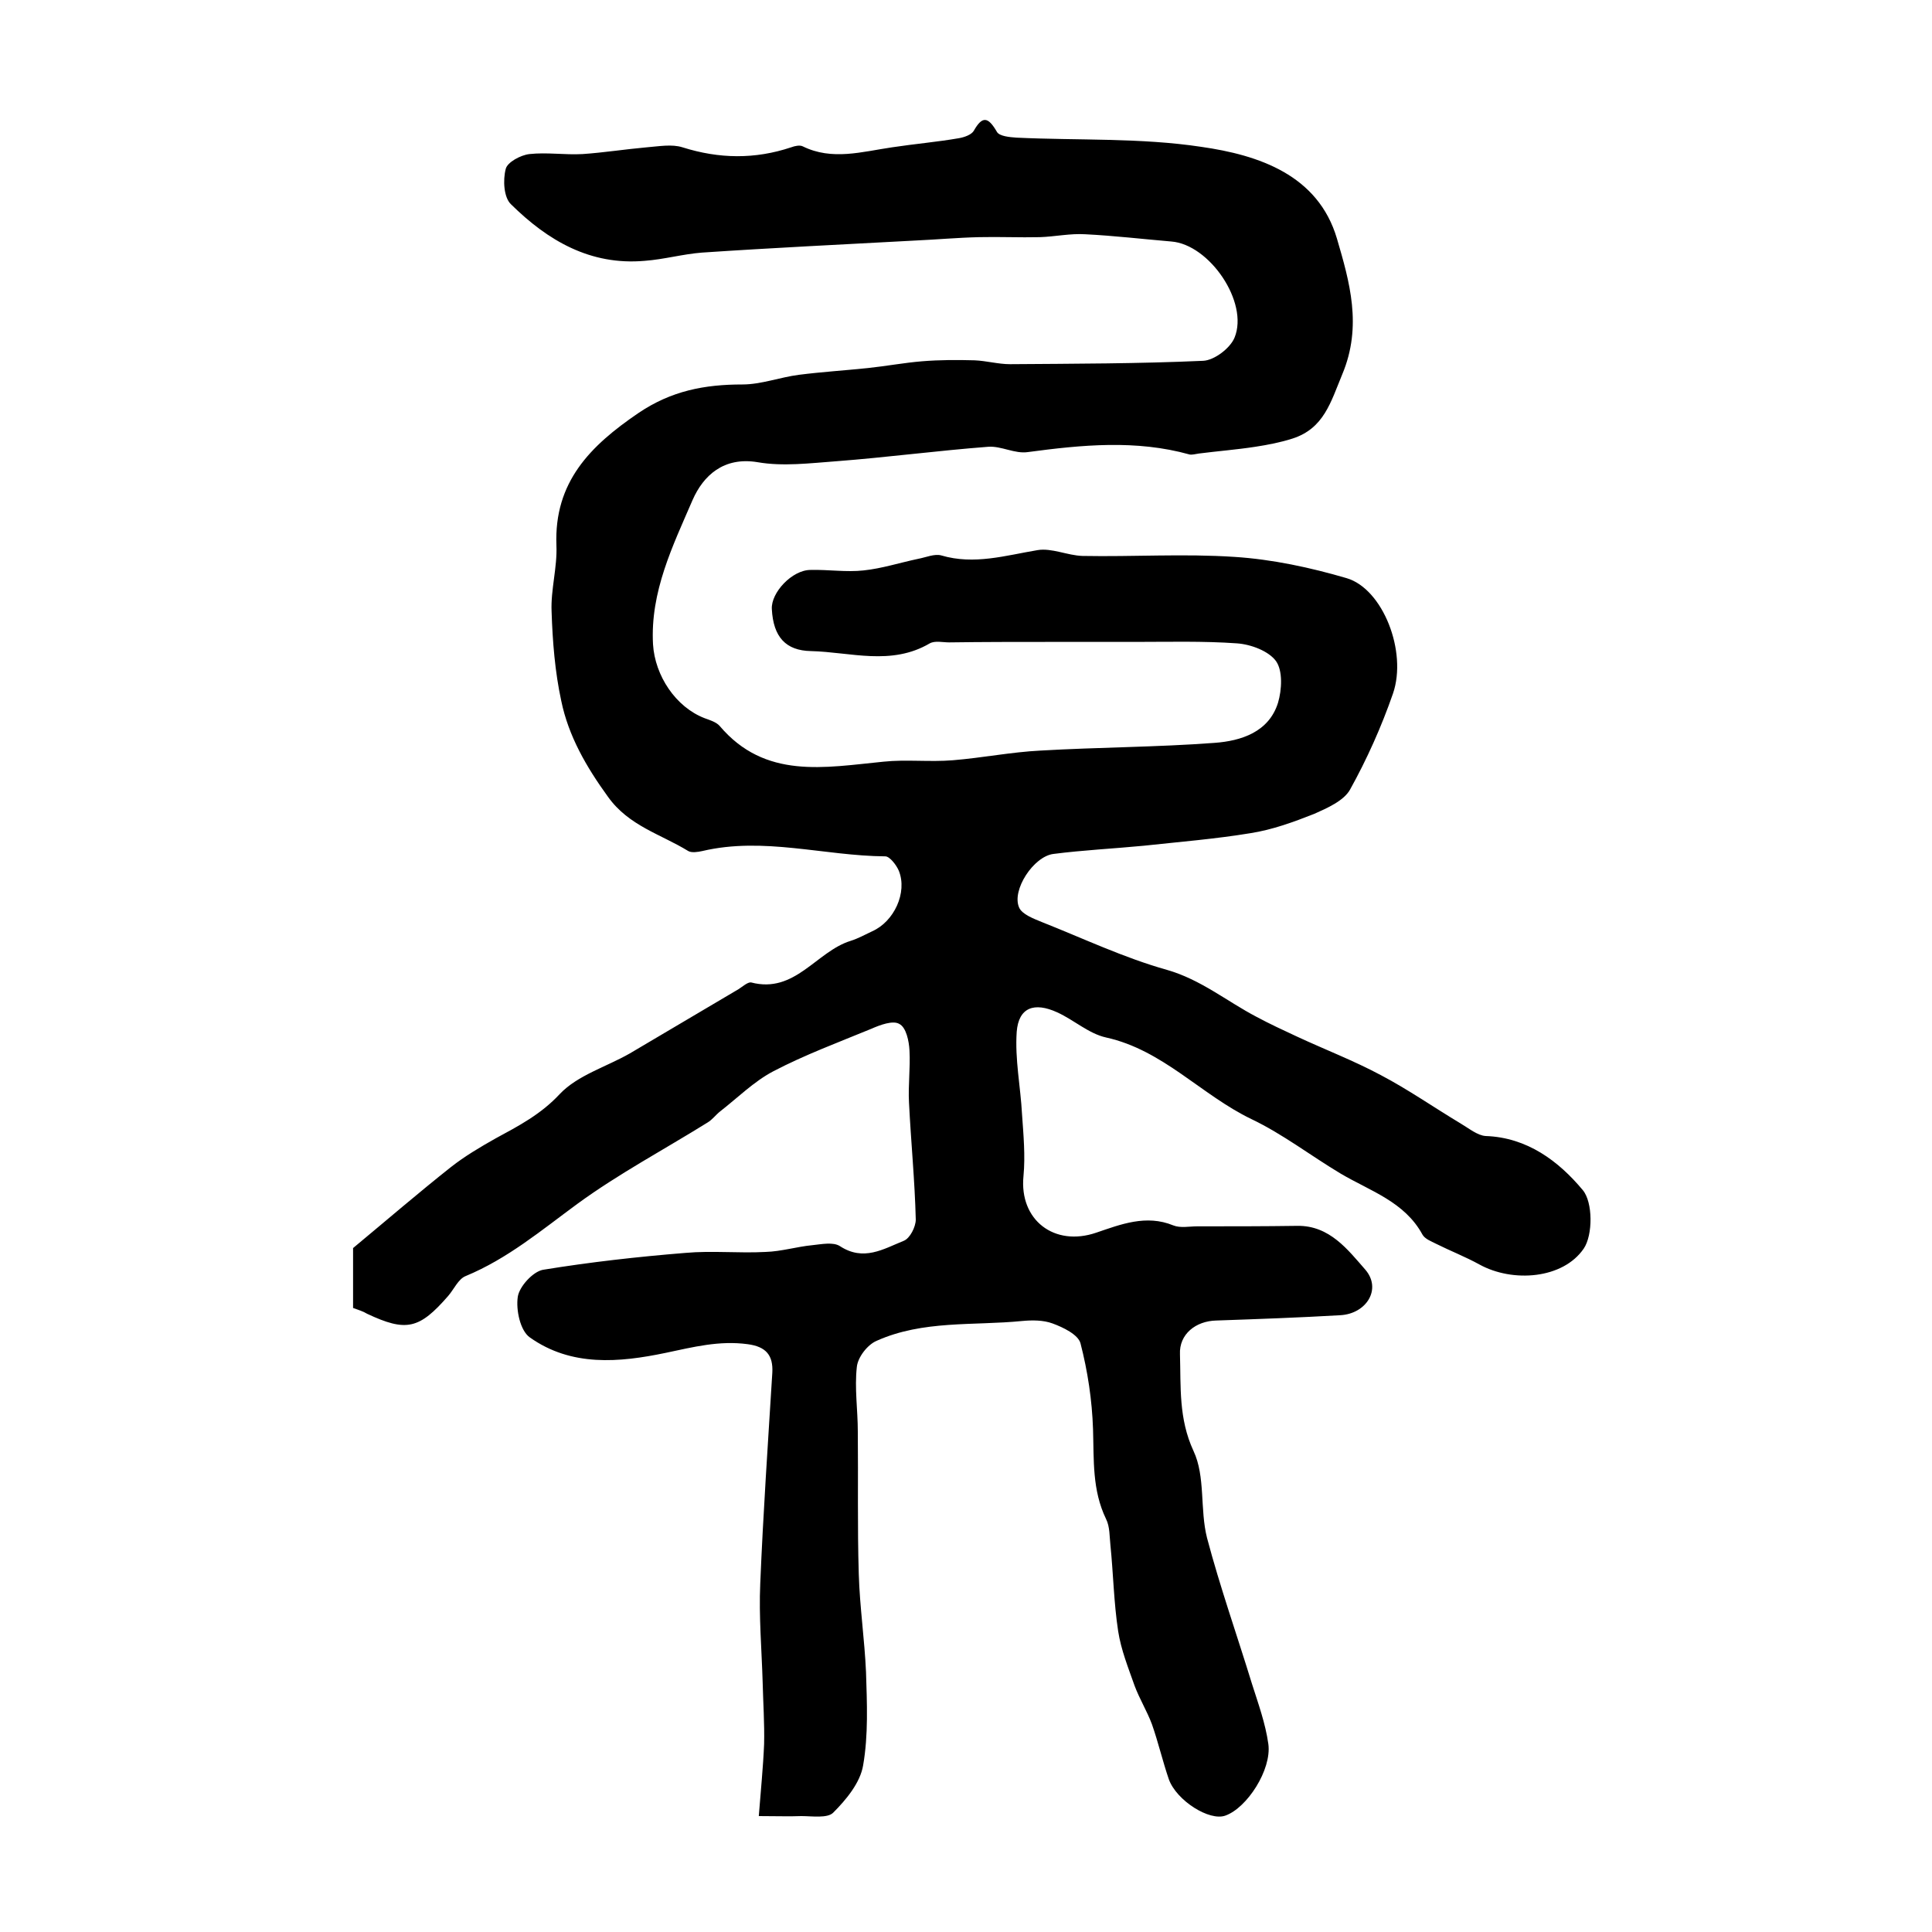 <?xml version="1.0" encoding="utf-8"?>
<!-- Generator: Adobe Illustrator 22.0.0, SVG Export Plug-In . SVG Version: 6.00 Build 0)  -->
<svg version="1.1" id="图层_1" xmlns="http://www.w3.org/2000/svg" xmlns:xlink="http://www.w3.org/1999/xlink" x="0px" y="0px"
	 viewBox="0 0 400 400" style="enable-background:new 0 0 400 400;" xml:space="preserve">
<style type="text/css">
	.st0{fill:#FFFFFF;}
</style>
<g>
	
	<path d="M73.1,270.8c0-4.8,0-9.1,0-12.4c7.1-5.9,13.6-11.5,20.3-16.8c2.8-2.2,6-4.1,9.2-5.9c4.8-2.6,9.4-5,13.3-9.2
		c3.7-3.9,9.6-5.6,14.5-8.4c7.5-4.4,15-8.9,22.5-13.3c0.8-0.5,1.9-1.5,2.6-1.4c9.1,2.4,13.5-6.4,20.6-8.6c1.6-0.5,3-1.3,4.5-2
		c4.5-2,7.3-8,5.5-12.5c-0.5-1.2-1.9-3-2.8-3c-12.7-0.1-25.2-4.1-37.9-1.1c-0.9,0.2-2.2,0.4-2.9,0c-5.7-3.5-12.3-5.2-16.6-11.2
		c-4.5-6.2-8.2-12.6-9.7-19.9c-1.3-6-1.8-12.3-2-18.5c-0.2-4.5,1.2-9.1,1-13.7c-0.5-13.1,7-20.6,17-27.4c6.8-4.6,13.7-5.9,21.5-5.9
		c3.9,0,7.8-1.5,11.7-2c4.7-0.6,9.5-0.9,14.3-1.4c3.8-0.4,7.5-1.1,11.2-1.4c3.6-0.3,7.3-0.3,10.9-0.2c2.4,0.1,4.9,0.8,7.3,0.8
		c13.3-0.1,26.7-0.1,40-0.7c2.3-0.1,5.6-2.6,6.5-4.8c3-7.3-5.2-19.3-13.1-19.9c-5.9-0.5-11.8-1.2-17.8-1.5c-3.1-0.2-6.3,0.5-9.4,0.6
		c-4.2,0.1-8.4-0.1-12.6,0c-4.4,0.1-8.8,0.5-13.2,0.7c-14.7,0.8-29.4,1.5-44.2,2.5c-3.9,0.3-7.8,1.4-11.8,1.7
		c-11.3,1-20.1-4.2-27.7-11.7c-1.5-1.4-1.7-5-1.1-7.3c0.3-1.4,3.1-2.9,4.9-3.1c3.6-0.4,7.3,0.2,11,0c4.4-0.3,8.8-1,13.3-1.4
		c2.5-0.2,5.2-0.7,7.4,0c7.6,2.4,15,2.5,22.5,0c0.8-0.3,1.8-0.5,2.4-0.2c6.1,3,12.3,1.1,18.5,0.2c4.6-0.7,9.3-1.1,13.9-1.9
		c1.1-0.2,2.5-0.7,3-1.5c1.8-3.2,3-2.9,4.8,0.2c0.5,0.9,2.6,1.1,4.1,1.2c12.7,0.6,25.6,0,38.2,1.9c11.9,1.7,24.2,5.8,28.1,19
		c2.6,8.9,5.3,18.1,1.1,28.1c-2.4,5.8-3.8,11.2-10.3,13.3c-2.5,0.8-5.1,1.3-7.7,1.7c-3.9,0.6-7.8,0.9-11.7,1.4
		c-0.7,0.1-1.4,0.3-1.9,0.2c-11.1-3.1-22.3-2-33.5-0.5c-2.7,0.4-5.5-1.3-8.2-1.1c-10.5,0.8-21,2.2-31.5,3c-5.4,0.4-11,1.1-16.2,0.2
		c-7.1-1.2-11.3,2.8-13.5,7.8c-4.1,9.5-8.8,19-8.2,29.9c0.4,6.5,4.7,13,10.7,15.3c1.1,0.4,2.4,0.8,3.1,1.6
		c9.4,11.1,21.7,8.6,33.9,7.4c4.7-0.5,9.6,0.1,14.4-0.3c6.1-0.5,12.1-1.7,18.1-2c12-0.7,24.1-0.7,36.1-1.6
		c5.4-0.4,11.2-2.2,13.1-8.3c0.8-2.7,1-6.6-0.4-8.6c-1.5-2.1-5.2-3.5-8.1-3.7c-7-0.5-14.1-0.3-21.2-0.3c-5.8,0-11.6,0-17.4,0
		c-7,0-14,0-21,0.1c-1.3,0-2.9-0.4-4,0.2c-8,4.7-16.4,1.8-24.6,1.6c-5.2-0.1-7.8-2.9-8.1-8.7c-0.2-3.4,4.2-8.1,8-8.1
		c3.7-0.1,7.4,0.5,11,0.1c3.8-0.4,7.5-1.6,11.3-2.4c1.6-0.3,3.4-1.1,4.8-0.7c6.8,2,13.3,0,19.9-1.1c2.9-0.5,6.2,1.1,9.3,1.2
		c10.5,0.2,21-0.5,31.5,0.2c7.8,0.5,15.7,2.2,23.2,4.4c7.5,2.2,12.6,15.2,9.6,23.9c-2.4,6.9-5.4,13.6-8.9,19.9
		c-1.3,2.3-4.7,3.8-7.4,5c-4.3,1.7-8.7,3.3-13.2,4c-7.3,1.2-14.7,1.8-22.1,2.6c-6.2,0.6-12.5,0.9-18.7,1.7
		c-4.1,0.5-8.7,7.5-7.1,11.1c0.6,1.4,3,2.3,4.7,3c8.6,3.4,17,7.4,25.9,9.9c7,2,12.4,6.5,18.5,9.7c2.8,1.5,5.6,2.8,8.4,4.1
		c5.8,2.7,11.8,5,17.4,8c5.7,3,11,6.7,16.5,10c1.7,1,3.5,2.5,5.2,2.6c8.6,0.3,15.1,5.2,20.1,11.2c2.1,2.5,2.1,9.3,0.2,12.1
		c-4.3,6.3-14.7,7.1-21.6,3.3c-2.9-1.6-6-2.8-9-4.3c-1-0.5-2.3-1-2.8-1.9c-3.7-6.8-10.8-9-16.9-12.6c-6.2-3.7-12-8.2-18.5-11.3
		c-10.4-5-18.3-14.3-30.1-16.9c-3.6-0.8-6.6-3.6-10.1-5.2c-4.8-2.2-8-1-8.4,4c-0.4,5.7,0.8,11.4,1.1,17.1c0.3,4.3,0.7,8.6,0.3,12.8
		c-0.9,9.1,6.4,14.7,15.1,11.7c5-1.7,10.3-3.8,15.9-1.5c1.5,0.6,3.3,0.2,5,0.2c6.9,0,13.8,0,20.7-0.1c6.7-0.1,10.5,5,14.1,9.1
		c3.4,4,0.2,9.1-5.2,9.4c-8.6,0.5-17.1,0.8-25.7,1.1c-4.2,0.1-7.7,2.8-7.5,7c0.2,6.7-0.3,13.3,2.8,20c2.5,5.3,1.3,12.1,2.8,18
		c2.7,10.2,6.2,20.1,9.3,30.2c1.3,4.1,2.8,8.2,3.4,12.5c0.7,5.3-4.4,13.2-8.9,14.8c-3.3,1.2-10.1-3.1-11.7-7.5
		c-1.3-3.8-2.2-7.7-3.5-11.4c-1-2.7-2.6-5.3-3.6-8c-1.3-3.7-2.8-7.4-3.4-11.3c-0.9-5.9-1-11.9-1.6-17.8c-0.2-1.8-0.1-3.8-0.9-5.4
		c-2.9-6-2.5-12.2-2.7-18.6c-0.2-6-1.1-12-2.6-17.8c-0.5-1.8-3.6-3.3-5.8-4.1c-1.9-0.7-4.2-0.7-6.3-0.5c-10.1,1-20.5-0.2-30.1,4.1
		c-1.9,0.8-3.9,3.4-4.1,5.4c-0.5,4.4,0.2,8.9,0.2,13.4c0.1,9.8-0.1,19.7,0.2,29.5c0.2,6.8,1.2,13.5,1.5,20.3
		c0.2,6.4,0.5,13-0.6,19.3c-0.6,3.6-3.5,7.1-6.2,9.8c-1.2,1.2-4.4,0.7-6.6,0.7c-2.5,0.1-5,0-8.8,0c0.4-5.2,0.9-10.1,1.1-14.9
		c0.1-4.3-0.2-8.6-0.3-12.8c-0.2-6.8-0.8-13.6-0.5-20.4c0.6-14.6,1.6-29.1,2.5-43.7c0.2-3.6-1.3-5.4-5.1-5.9
		c-5.9-0.8-11.3,0.6-17,1.8c-9.6,2-19.5,2.9-28.1-3.2c-2-1.4-2.9-5.7-2.5-8.4c0.3-2.1,3.1-5.2,5.2-5.6c9.8-1.6,19.6-2.7,29.5-3.5
		c5.5-0.5,11.1,0.1,16.6-0.2c3.3-0.1,6.5-1.1,9.7-1.4c1.9-0.2,4.3-0.7,5.7,0.2c4.9,3.2,9,0.6,13.2-1.1c1.3-0.5,2.5-2.9,2.5-4.4
		c-0.2-8.1-1-16.1-1.4-24.2c-0.2-3.6,0.3-7.2,0.1-10.8c-0.1-2-0.7-4.8-2.1-5.5c-1.3-0.8-4,0.2-5.8,1c-6.8,2.8-13.8,5.4-20.3,8.8
		c-4,2.1-7.4,5.5-11,8.3c-0.9,0.7-1.6,1.7-2.6,2.3c-9,5.6-18.4,10.6-26.9,16.8c-7.5,5.5-14.5,11.4-23.2,15c-1.5,0.6-2.4,2.7-3.6,4.1
		c-6,6.9-8.7,7.5-16.8,3.7C75.2,271.5,74.2,271.2,73.1,270.8z"/>
</g>
</svg>
